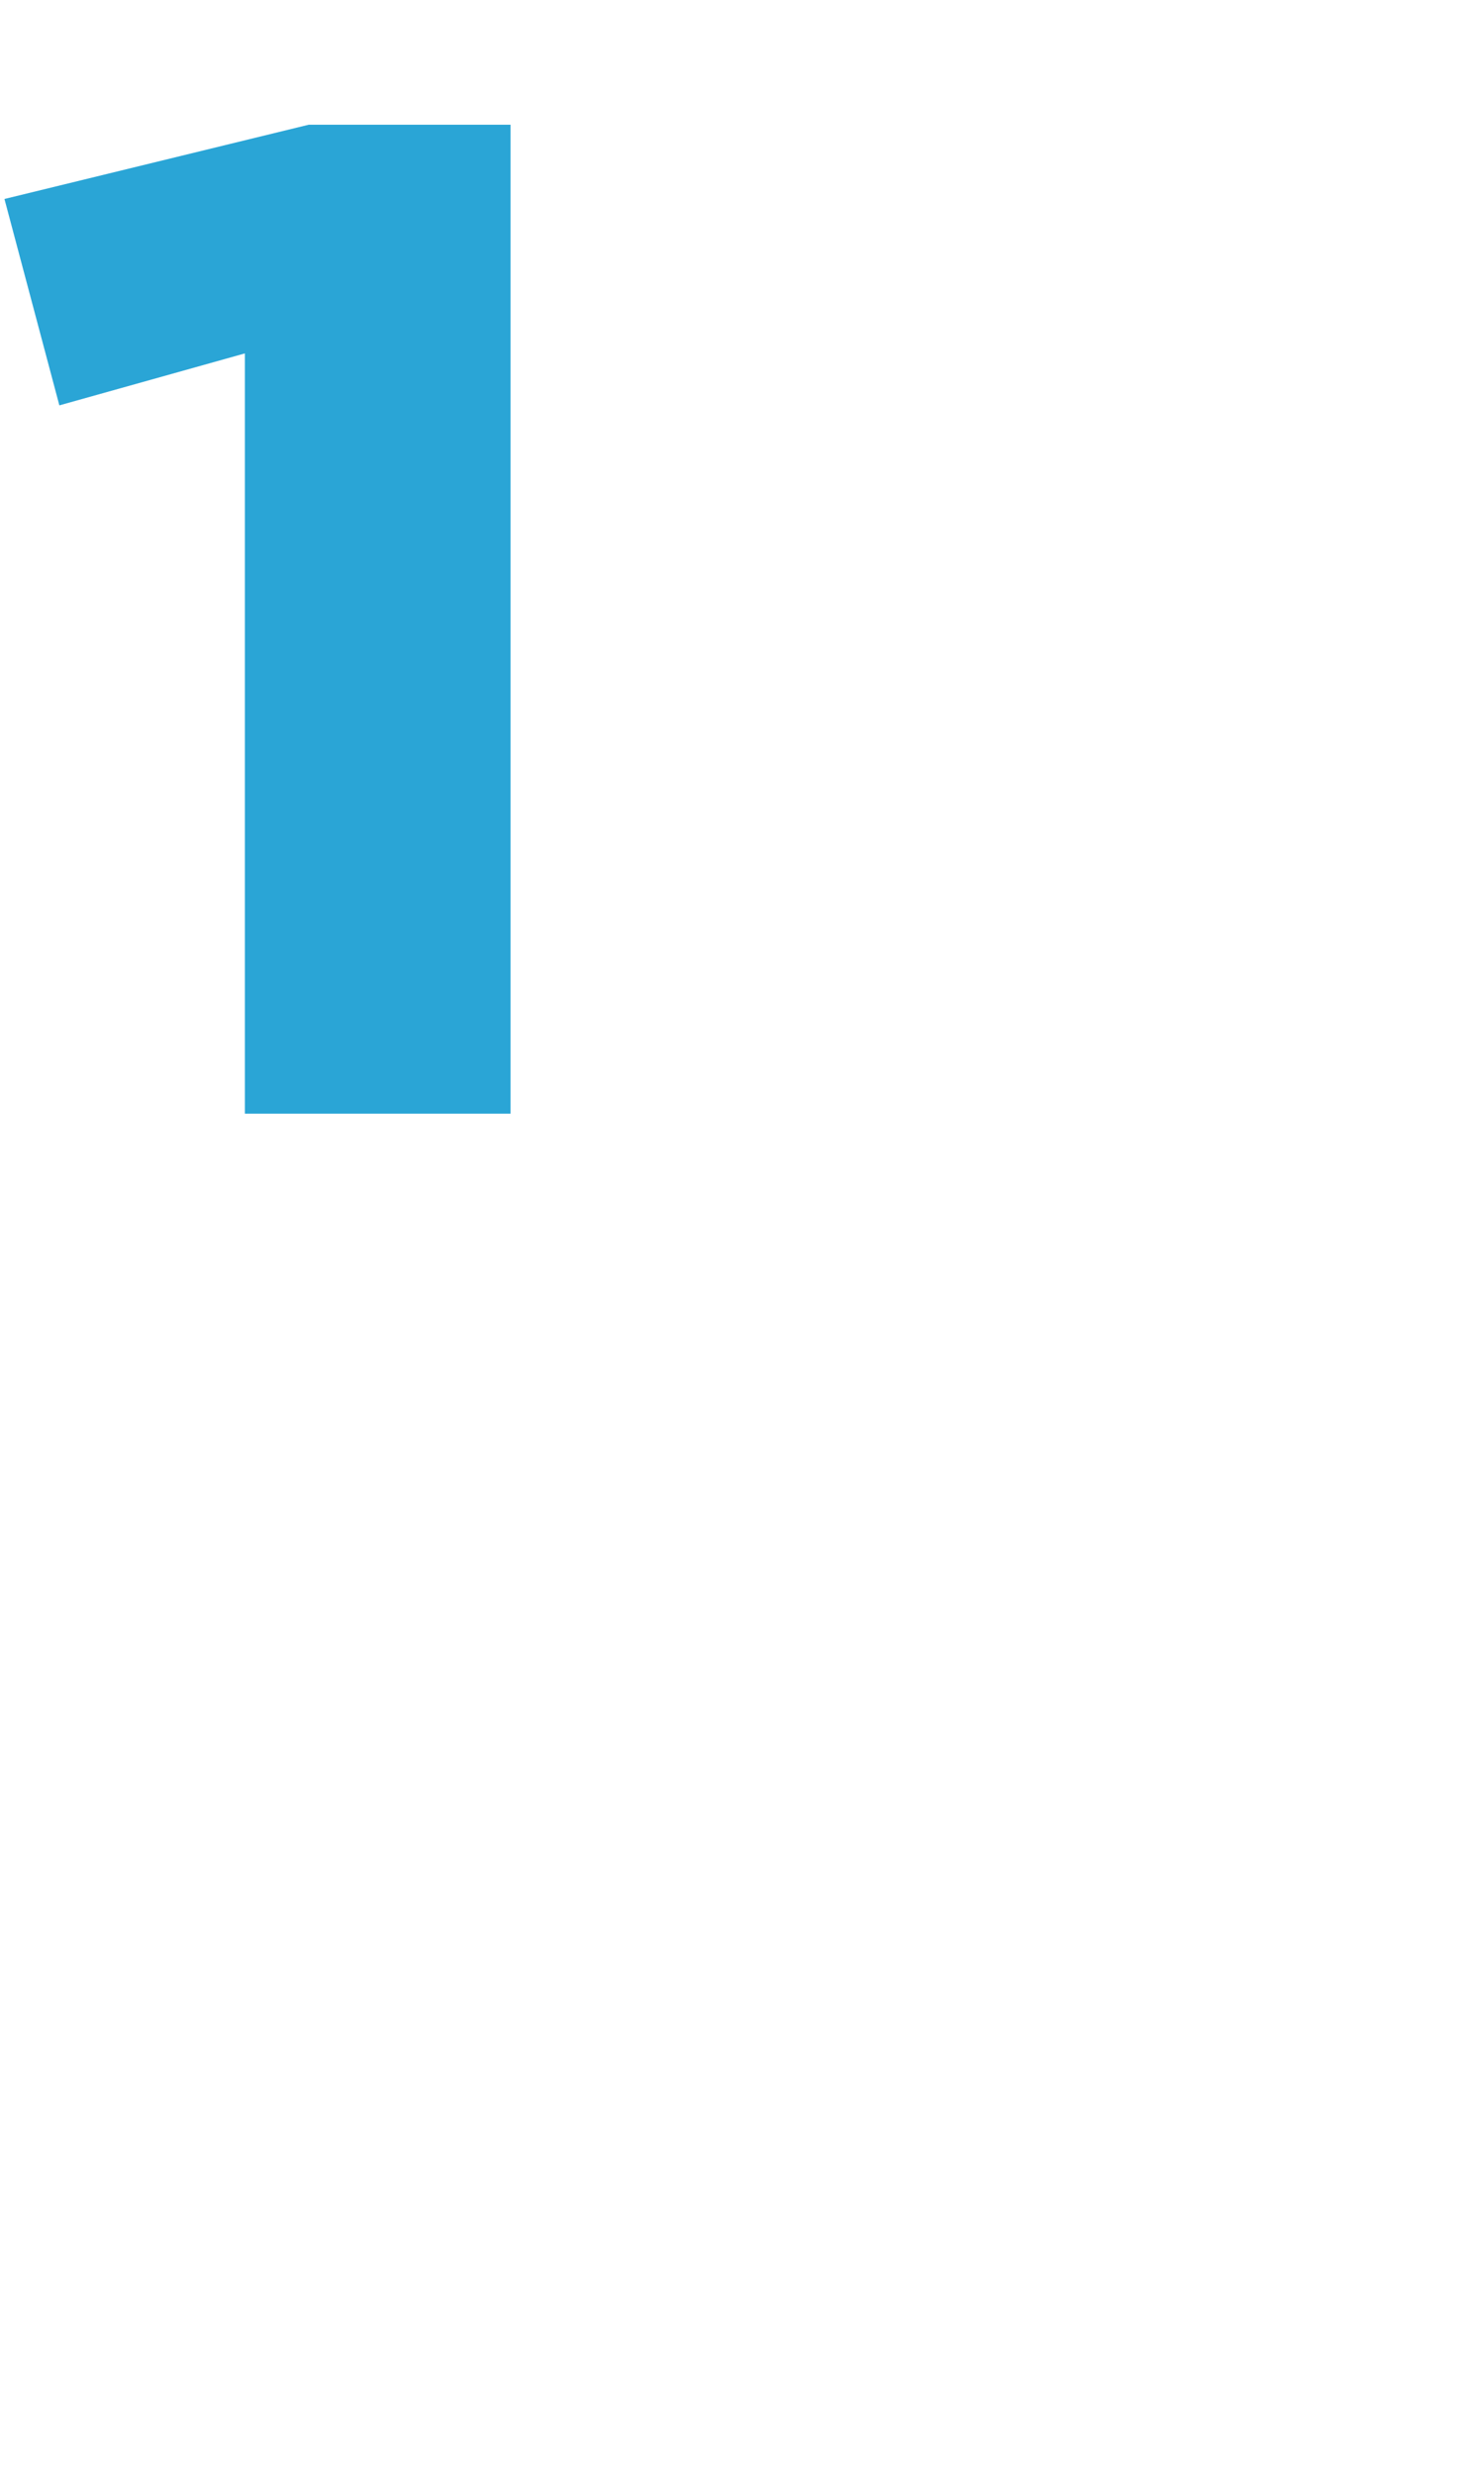 <svg width="120" height="200" viewBox="0 0 120 200" fill="none" xmlns="http://www.w3.org/2000/svg">
<rect width="120" height="200" fill="white"/>
<path d="M19.8 90V28.56L4.8 32.76L0.36 16.08L24.96 10.08H41.28V90H19.8Z" fill="#2AA5D6"/>
</svg>
